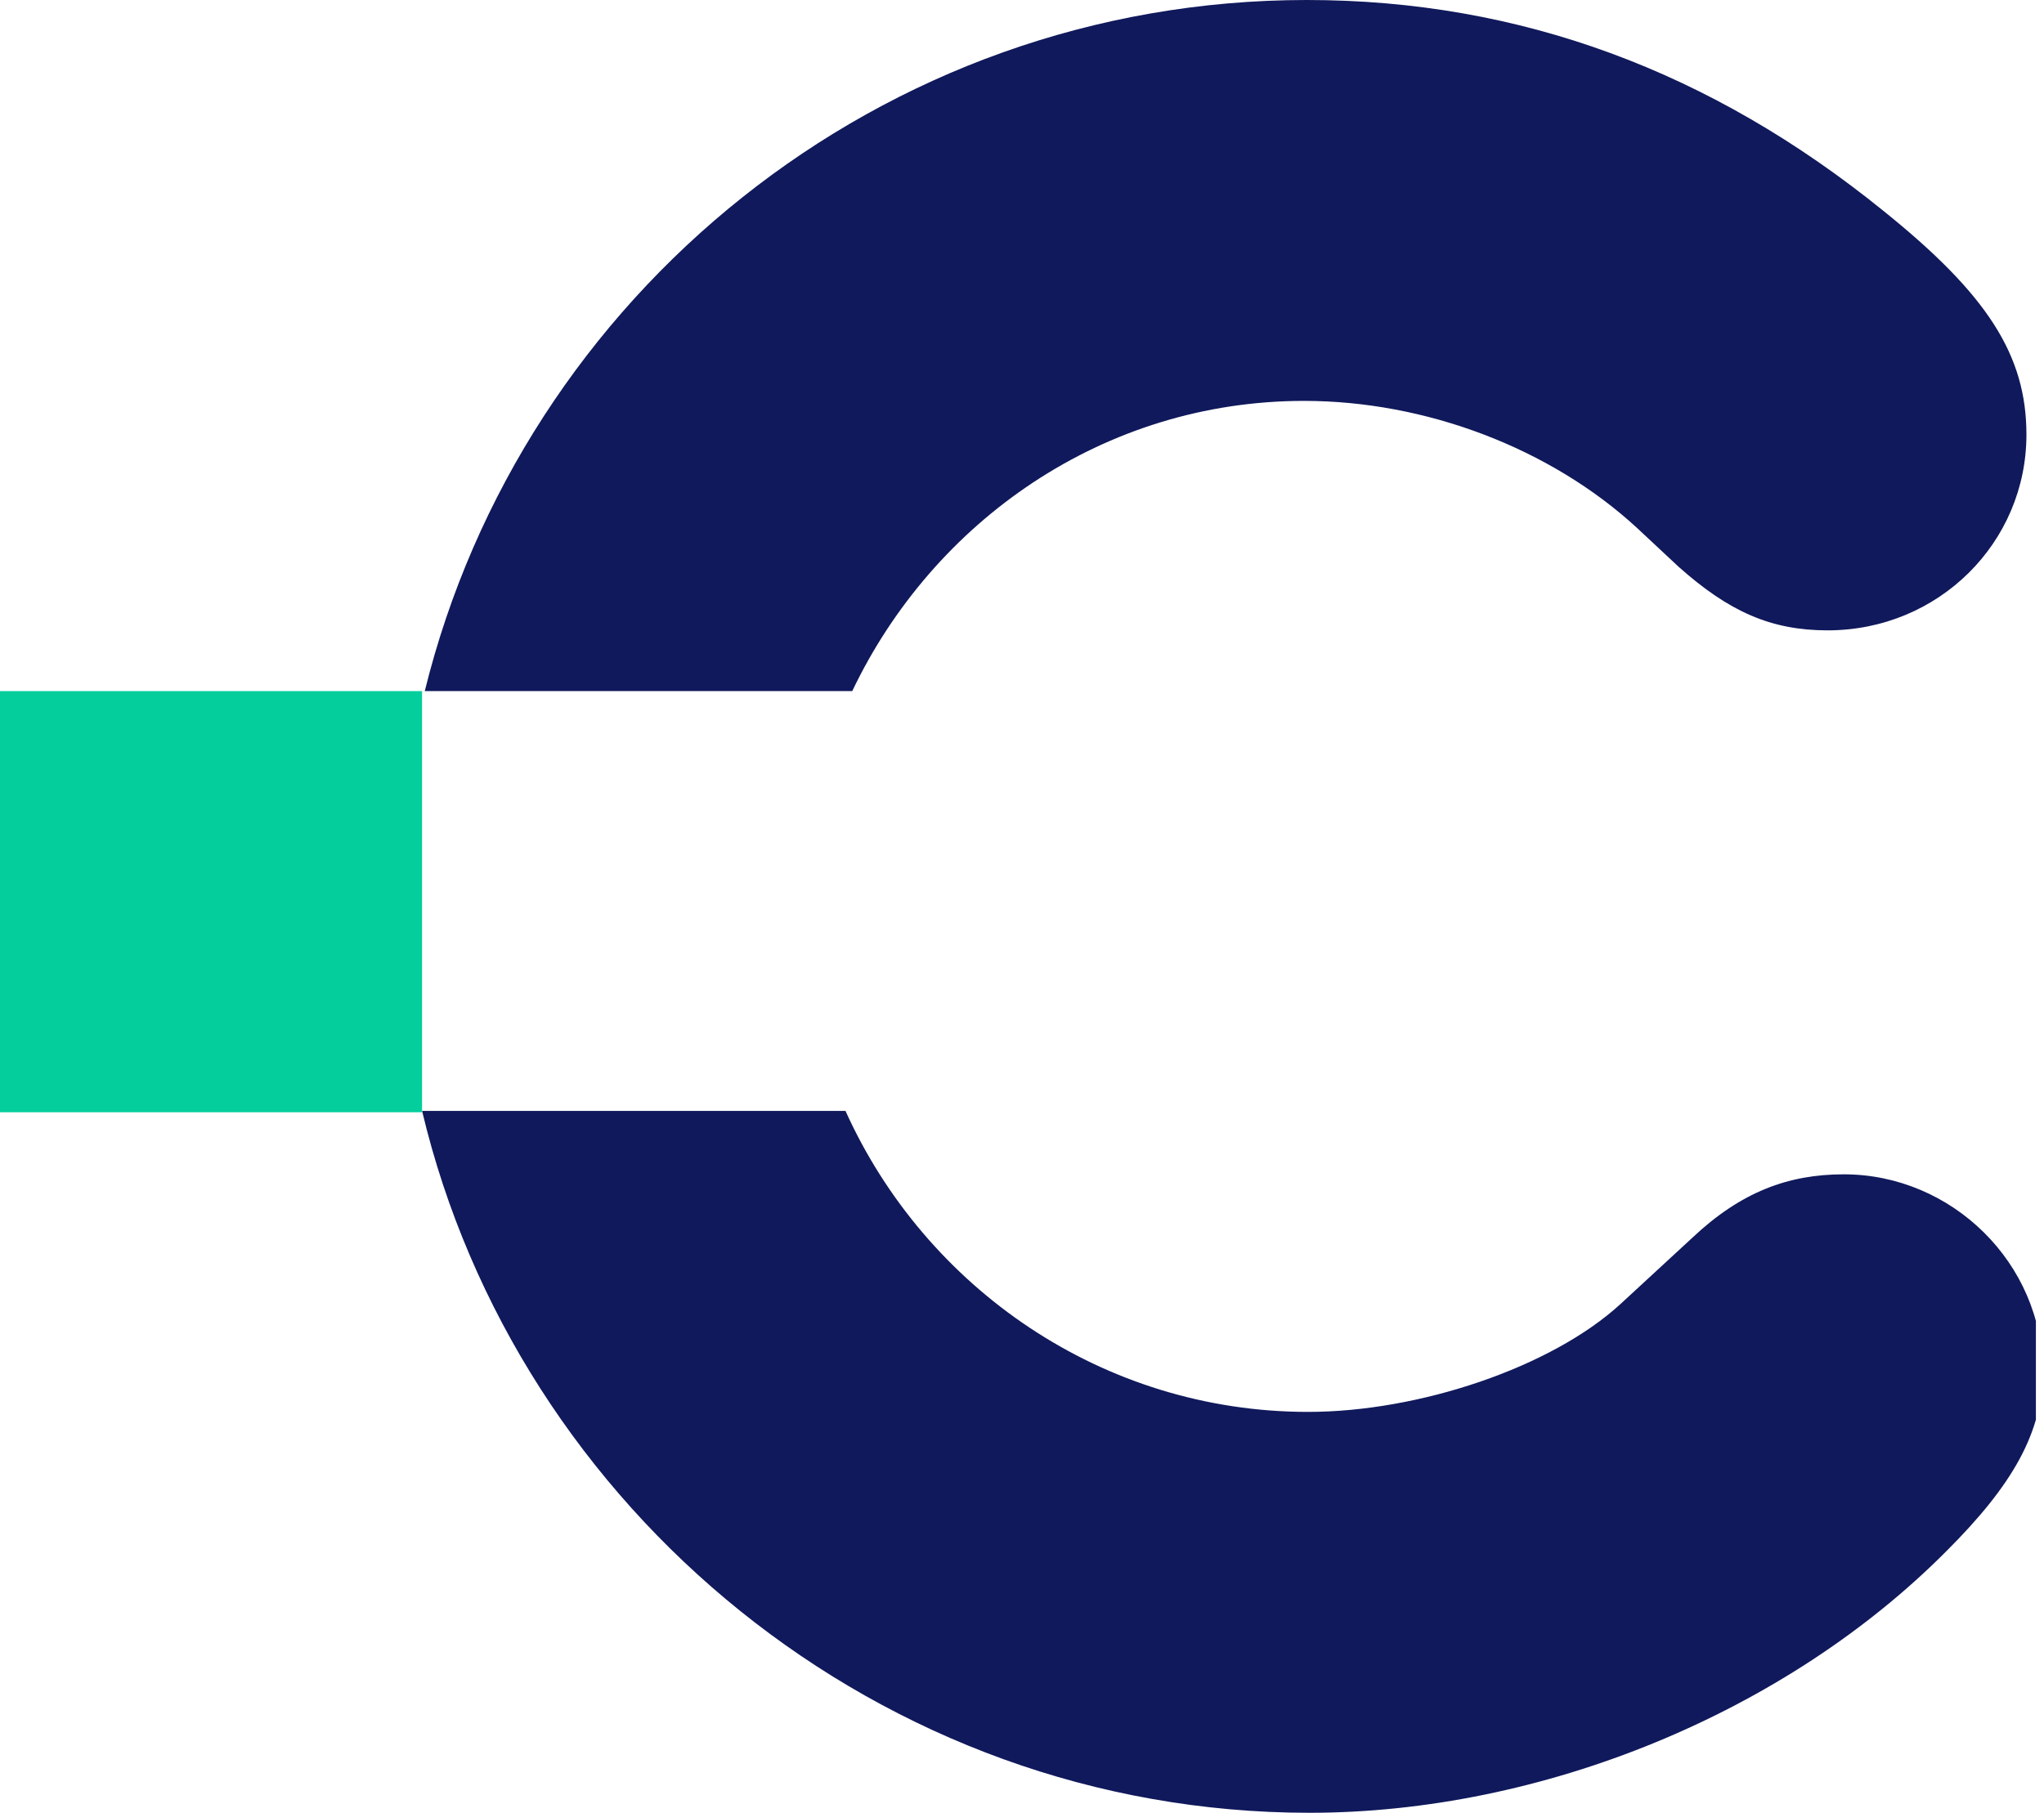 <svg width="124" height="110" viewBox="0 0 124 110" fill="none" xmlns="http://www.w3.org/2000/svg">
<g clip-path="url(#clip0)">
<path d="M111.855 71.258C108.491 71.258 105.618 72.323 102.664 75.108L98.315 79.121C94.129 82.971 86.087 85.674 79.358 85.674C66.883 85.674 56.133 78.138 51.291 67.409H25.605C31.349 91.571 53.425 110 79.439 110C93.555 110 108.327 103.939 118.092 94.11C122.114 90.097 123.919 86.902 123.919 83.217C123.919 76.664 118.421 71.258 111.855 71.258Z" fill="#10195B"/>
<path d="M51.701 41.936C56.625 31.616 66.966 24.326 79.111 24.326C86.497 24.326 94.047 27.193 99.299 32.025L101.843 34.401C104.88 37.103 107.424 38.25 110.871 38.25C117.6 38.25 122.934 32.926 122.934 26.374C122.934 21.541 120.554 17.855 114.235 12.777C103.813 4.341 92.242 0 79.275 0C53.425 0 31.677 17.938 25.769 41.936H51.701Z" fill="#10195B"/>
<path d="M25.605 41.936H0V67.491H25.605V41.936Z" fill="#03CE9C"/>
</g>
<defs>
<clipPath id="clip0">
<rect width="123.509" height="110" fill="white"/>
</clipPath>
</defs>
</svg>
